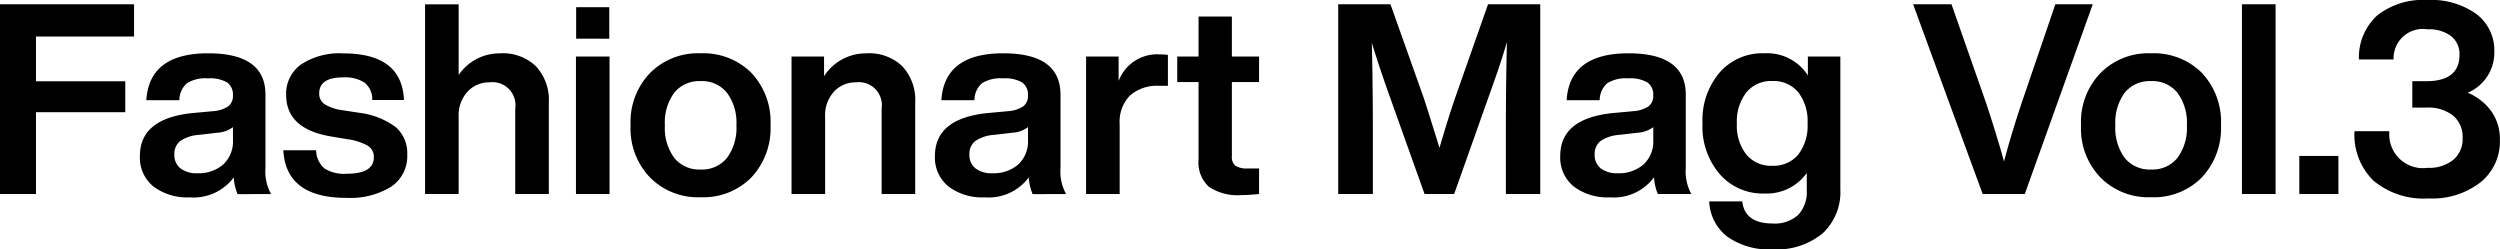 <svg xmlns="http://www.w3.org/2000/svg" width="131.32" height="13.104" viewBox="0 0 131.32 13.104">
  <path id="title_vol" d="M-58.422-9.968h-7.042V0h1.89V-4.3h4.69V-5.922h-4.69V-8.274h5.152ZM-51.226,0a2.454,2.454,0,0,1-.294-1.372v-3.85q0-2.17-3.01-2.17-3.094,0-3.248,2.464h1.736a1.2,1.2,0,0,1,.392-.889,1.836,1.836,0,0,1,1.106-.259,1.79,1.79,0,0,1,1.015.217.78.78,0,0,1,.3.679.68.68,0,0,1-.238.567,1.615,1.615,0,0,1-.784.259l-1.092.1q-2.772.28-2.772,2.254a1.942,1.942,0,0,0,.707,1.6,2.921,2.921,0,0,0,1.9.574,2.628,2.628,0,0,0,2.324-1.05,2.621,2.621,0,0,0,.2.882ZM-55.09-1.092a1.388,1.388,0,0,1-.9-.259.882.882,0,0,1-.315-.721.859.859,0,0,1,.3-.707,1.988,1.988,0,0,1,1-.329l.952-.112a1.52,1.52,0,0,0,.826-.294v.658a1.649,1.649,0,0,1-.518,1.309A1.962,1.962,0,0,1-55.09-1.092ZM-47.278.2a4.085,4.085,0,0,0,2.366-.588,1.928,1.928,0,0,0,.84-1.68,1.811,1.811,0,0,0-.6-1.442,4.009,4.009,0,0,0-1.911-.756l-.91-.14a2.306,2.306,0,0,1-.924-.315.66.66,0,0,1-.28-.567q0-.84,1.26-.84a1.906,1.906,0,0,1,1.12.273,1.119,1.119,0,0,1,.406.917h1.666q-.1-2.45-3.192-2.45a3.658,3.658,0,0,0-2.212.581,1.885,1.885,0,0,0-.784,1.6q0,1.792,2.366,2.184l.826.14a3.049,3.049,0,0,1,1.106.35.685.685,0,0,1,.308.6q0,.868-1.428.868a1.951,1.951,0,0,1-1.169-.28A1.3,1.3,0,0,1-48.86-2.3h-1.722Q-50.442.2-47.278.2Zm8.106-7.588a2.588,2.588,0,0,0-2.2,1.134v-3.71h-1.764V0h1.764V-4.046A1.838,1.838,0,0,1-40.9-5.383a1.531,1.531,0,0,1,1.141-.483A1.207,1.207,0,0,1-38.4-4.494V0h1.764V-4.788a2.6,2.6,0,0,0-.679-1.925A2.507,2.507,0,0,0-39.172-7.392Zm5.712-.77V-9.814H-35.2v1.652ZM-33.446,0V-7.224H-35.21V0ZM-26-.868A3.767,3.767,0,0,0-24.99-3.612,3.756,3.756,0,0,0-26-6.37a3.569,3.569,0,0,0-2.66-1.022,3.543,3.543,0,0,0-2.66,1.036A3.708,3.708,0,0,0-32.34-3.612,3.708,3.708,0,0,0-31.318-.868,3.543,3.543,0,0,0-28.658.168,3.543,3.543,0,0,0-26-.868Zm-2.66-.42a1.69,1.69,0,0,1-1.379-.6,2.639,2.639,0,0,1-.5-1.722,2.639,2.639,0,0,1,.5-1.722,1.69,1.69,0,0,1,1.379-.6,1.682,1.682,0,0,1,1.379.609,2.644,2.644,0,0,1,.5,1.715,2.644,2.644,0,0,1-.5,1.715A1.682,1.682,0,0,1-28.658-1.288Zm8.736-6.1a2.6,2.6,0,0,0-2.254,1.2V-7.224h-1.708V0h1.764V-4.046a1.838,1.838,0,0,1,.469-1.337,1.531,1.531,0,0,1,1.141-.483,1.207,1.207,0,0,1,1.358,1.372V0h1.764V-4.788a2.6,2.6,0,0,0-.679-1.925A2.507,2.507,0,0,0-19.922-7.392ZM-9.464,0a2.454,2.454,0,0,1-.294-1.372v-3.85q0-2.17-3.01-2.17-3.094,0-3.248,2.464h1.736a1.2,1.2,0,0,1,.392-.889,1.836,1.836,0,0,1,1.106-.259,1.79,1.79,0,0,1,1.015.217.78.78,0,0,1,.3.679.68.68,0,0,1-.238.567,1.615,1.615,0,0,1-.784.259l-1.092.1q-2.772.28-2.772,2.254a1.942,1.942,0,0,0,.707,1.6,2.921,2.921,0,0,0,1.9.574,2.628,2.628,0,0,0,2.324-1.05,2.621,2.621,0,0,0,.2.882Zm-3.864-1.092a1.388,1.388,0,0,1-.9-.259.882.882,0,0,1-.315-.721.859.859,0,0,1,.3-.707,1.988,1.988,0,0,1,1-.329l.952-.112a1.52,1.52,0,0,0,.826-.294v.658a1.649,1.649,0,0,1-.518,1.309A1.962,1.962,0,0,1-13.328-1.092ZM-4.55-7.336a2.164,2.164,0,0,0-2.156,1.4V-7.224H-8.414V0H-6.65V-3.668a1.977,1.977,0,0,1,.539-1.505,2.163,2.163,0,0,1,1.547-.511h.448V-7.308A3.083,3.083,0,0,0-4.55-7.336Zm5.222.112H-.756v-2.1h-1.75v2.1h-1.12V-5.88h1.12v4.088A1.714,1.714,0,0,0-1.967-.385,2.7,2.7,0,0,0-.252.056Q.1.056.672,0V-1.344H.07a1.1,1.1,0,0,1-.637-.14.572.572,0,0,1-.189-.49V-5.88H.672Zm10.36,2q-.434,1.246-.882,2.8-.686-2.212-.854-2.7L7.574-9.968H4.83V0H6.65V-3.038q0-2.786-.056-4.914.21.714.742,2.268L9.366,0H10.92l2.016-5.684q.448-1.246.756-2.3-.056,2.142-.056,4.942V0h1.806V-9.968H12.7ZM23.38,0a2.454,2.454,0,0,1-.294-1.372v-3.85q0-2.17-3.01-2.17-3.094,0-3.248,2.464h1.736a1.2,1.2,0,0,1,.392-.889,1.836,1.836,0,0,1,1.106-.259,1.79,1.79,0,0,1,1.015.217.78.78,0,0,1,.3.679.68.68,0,0,1-.238.567,1.615,1.615,0,0,1-.784.259l-1.092.1Q16.492-3.976,16.492-2a1.942,1.942,0,0,0,.707,1.6,2.921,2.921,0,0,0,1.9.574A2.628,2.628,0,0,0,21.42-.882a2.621,2.621,0,0,0,.2.882ZM19.516-1.092a1.388,1.388,0,0,1-.9-.259.882.882,0,0,1-.315-.721.859.859,0,0,1,.3-.707,1.988,1.988,0,0,1,1-.329l.952-.112a1.52,1.52,0,0,0,.826-.294v.658a1.649,1.649,0,0,1-.518,1.309A1.962,1.962,0,0,1,19.516-1.092ZM29.5-6.23a2.539,2.539,0,0,0-2.282-1.162,2.97,2.97,0,0,0-2.352,1.008,3.844,3.844,0,0,0-.9,2.674,3.823,3.823,0,0,0,.9,2.66A2.993,2.993,0,0,0,27.23-.028a2.575,2.575,0,0,0,2.212-1.078V-.2a1.747,1.747,0,0,1-.455,1.3,1.809,1.809,0,0,1-1.323.448q-1.484,0-1.61-1.162H24.318a2.452,2.452,0,0,0,.945,1.848,3.766,3.766,0,0,0,2.373.672,3.8,3.8,0,0,0,2.639-.84,2.954,2.954,0,0,0,.931-2.31V-7.224H29.5ZM27.622-1.484a1.676,1.676,0,0,1-1.351-.588,2.439,2.439,0,0,1-.5-1.624,2.491,2.491,0,0,1,.5-1.645,1.668,1.668,0,0,1,1.351-.595,1.687,1.687,0,0,1,1.372.588,2.486,2.486,0,0,1,.49,1.638,2.486,2.486,0,0,1-.49,1.638A1.687,1.687,0,0,1,27.622-1.484ZM40.74-4.816q-.574,1.722-.938,3.108-.322-1.2-.952-3.108L37.044-9.968H35.028L38.682,0h2.212l3.57-9.968H42.5ZM50.19-.868A3.767,3.767,0,0,0,51.2-3.612,3.756,3.756,0,0,0,50.19-6.37a3.569,3.569,0,0,0-2.66-1.022,3.543,3.543,0,0,0-2.66,1.036,3.708,3.708,0,0,0-1.022,2.744A3.708,3.708,0,0,0,44.87-.868,3.543,3.543,0,0,0,47.53.168,3.543,3.543,0,0,0,50.19-.868Zm-2.66-.42a1.69,1.69,0,0,1-1.379-.6,2.639,2.639,0,0,1-.5-1.722,2.639,2.639,0,0,1,.5-1.722,1.69,1.69,0,0,1,1.379-.6,1.682,1.682,0,0,1,1.379.609,2.644,2.644,0,0,1,.5,1.715,2.644,2.644,0,0,1-.5,1.715A1.682,1.682,0,0,1,47.53-1.288ZM54.068,0V-9.968H52.3V0Zm3.3,0V-2H55.314V0Zm6.79-5.32a2.289,2.289,0,0,0,1.4-2.142,2.393,2.393,0,0,0-.945-1.995,4.056,4.056,0,0,0-2.555-.735,3.913,3.913,0,0,0-2.653.812,2.98,2.98,0,0,0-.959,2.31h1.82a1.538,1.538,0,0,1,1.778-1.582A1.926,1.926,0,0,1,63.28-8.3a1.192,1.192,0,0,1,.448.987q0,1.386-1.75,1.386H61.25v1.386h.742a2.124,2.124,0,0,1,1.4.42,1.463,1.463,0,0,1,.5,1.19,1.417,1.417,0,0,1-.49,1.134,2,2,0,0,1-1.344.42A1.769,1.769,0,0,1,60.046-3.3H58.212a3.372,3.372,0,0,0,1,2.6,4.116,4.116,0,0,0,2.9.931,4.121,4.121,0,0,0,2.73-.854,2.753,2.753,0,0,0,1.008-2.226A2.5,2.5,0,0,0,65.4-4.347,2.874,2.874,0,0,0,64.162-5.32Z" transform="translate(65.464 10.192)"/>
</svg>
